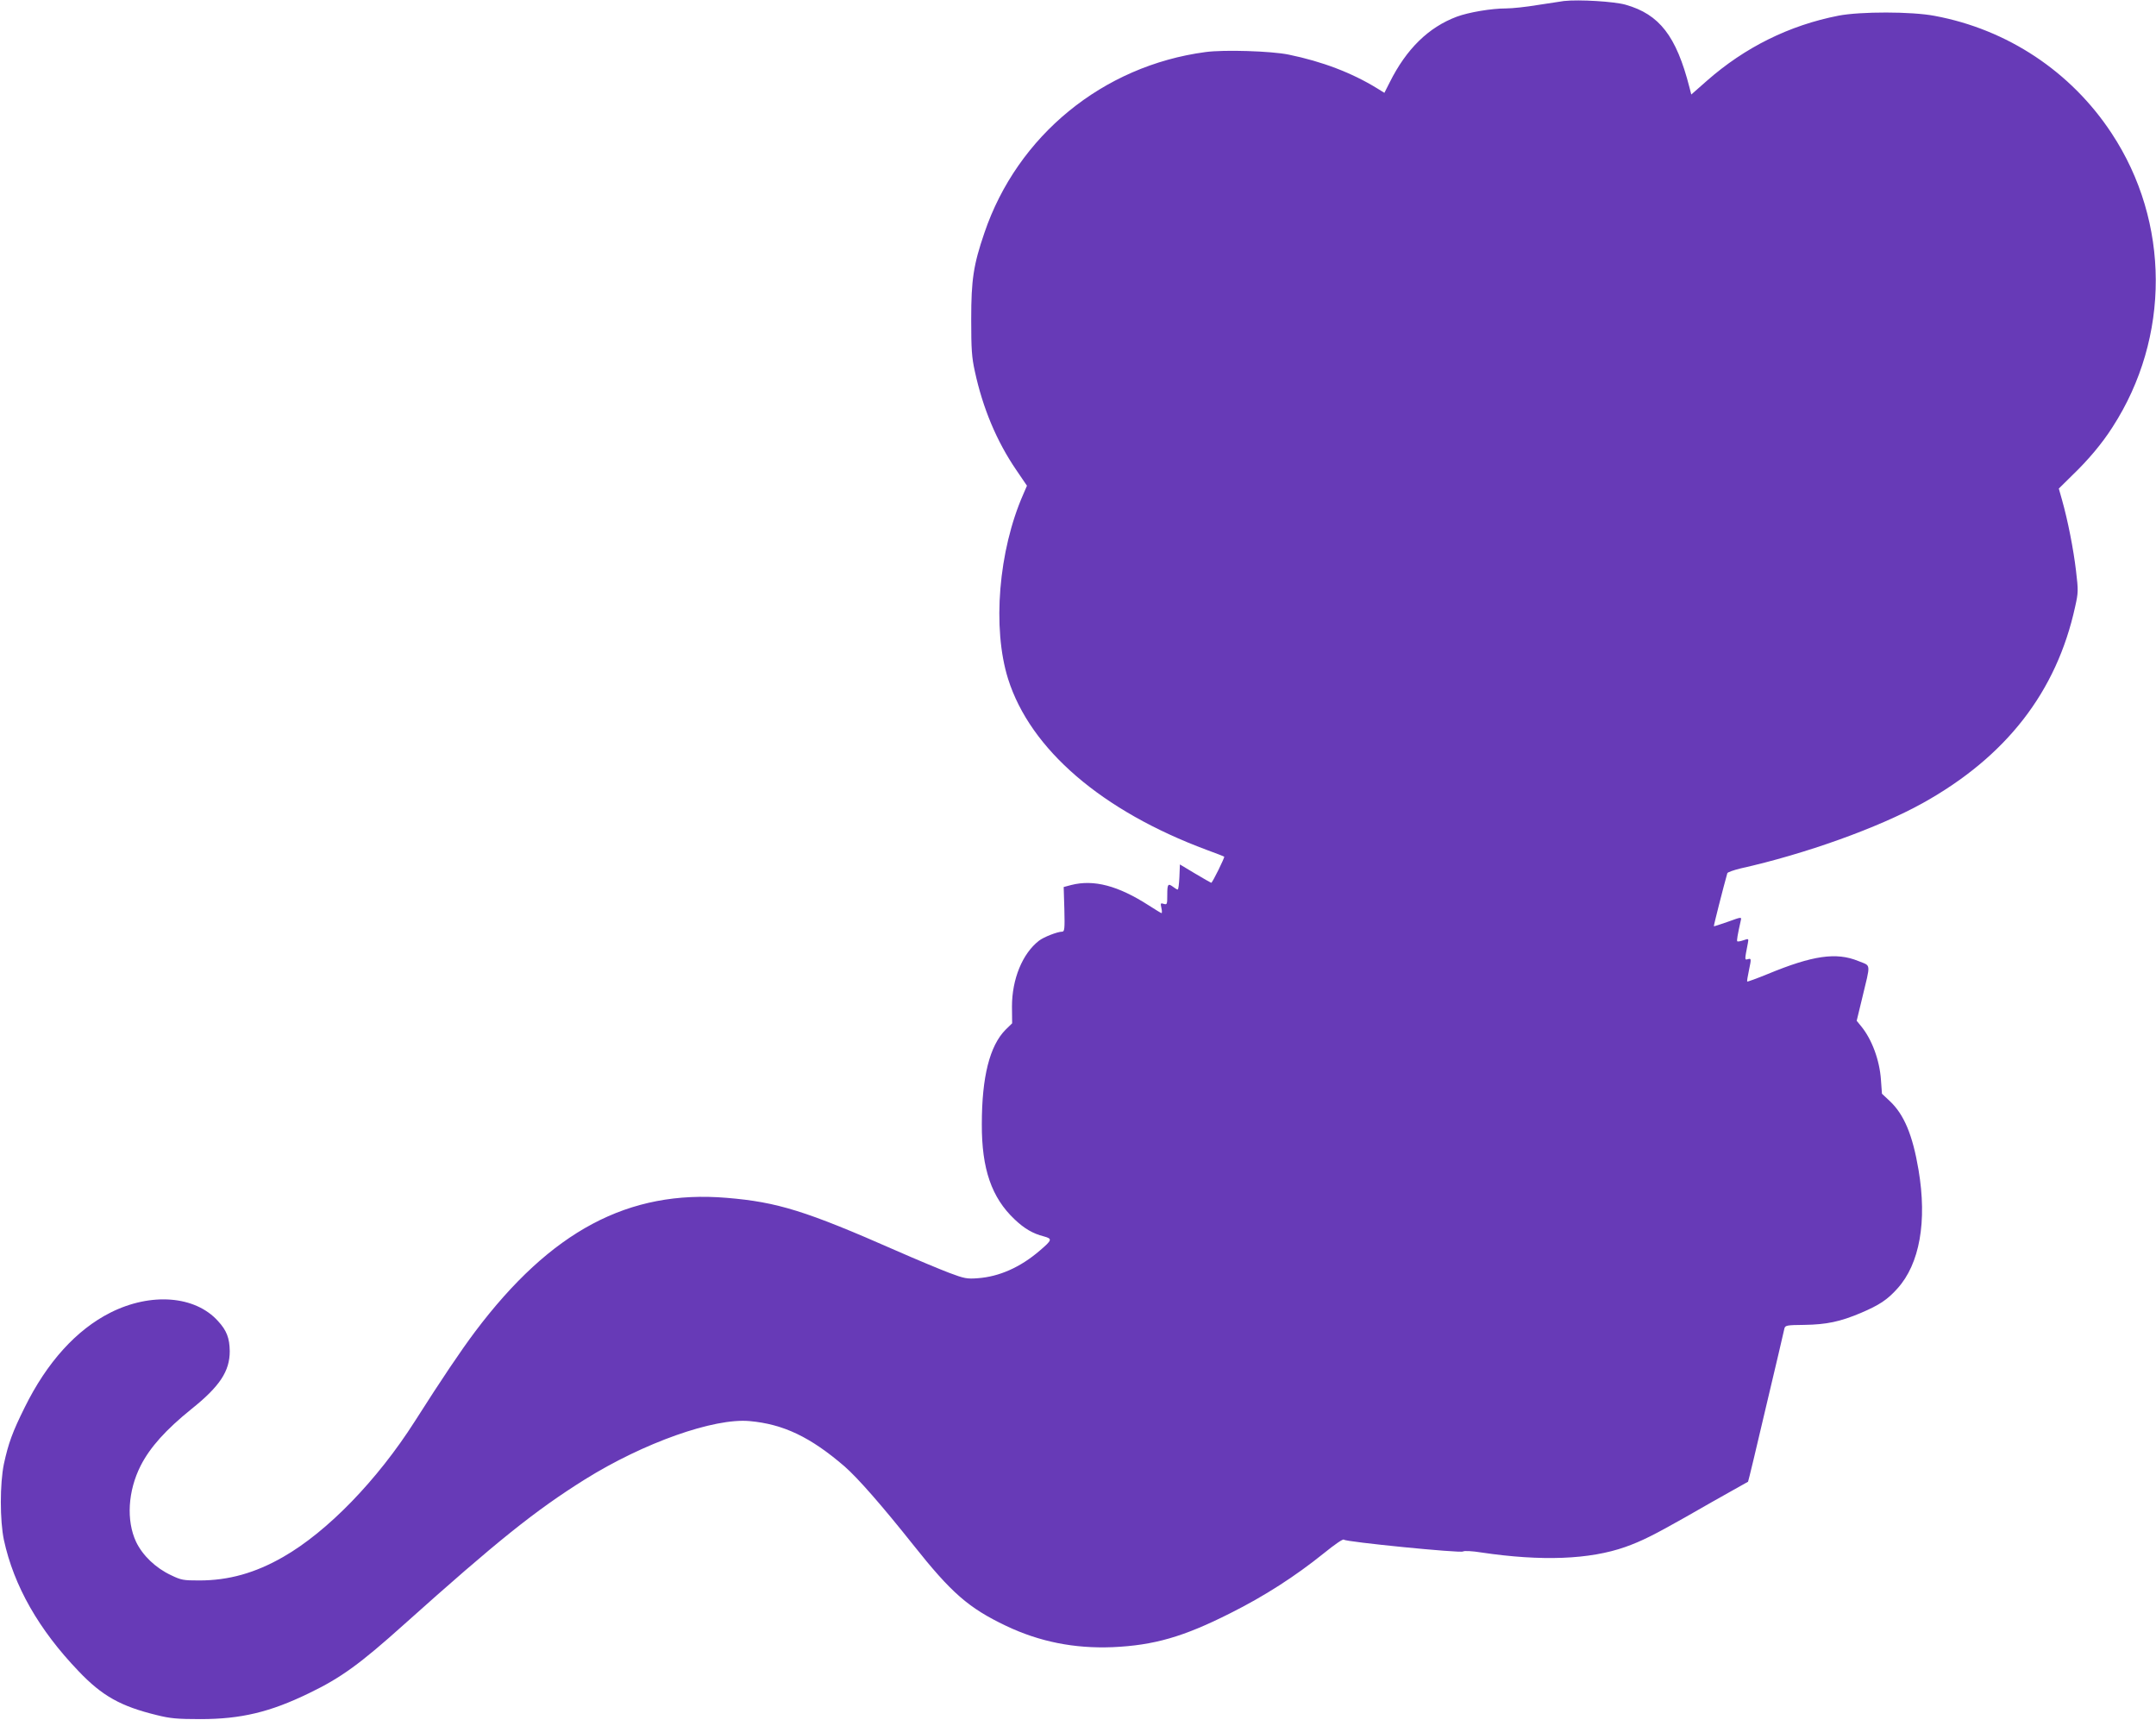 <?xml version="1.0" standalone="no"?>
<!DOCTYPE svg PUBLIC "-//W3C//DTD SVG 20010904//EN"
 "http://www.w3.org/TR/2001/REC-SVG-20010904/DTD/svg10.dtd">
<svg version="1.0" xmlns="http://www.w3.org/2000/svg"
 width="1280pt" height="1021pt" viewBox="0 0 1280 1021"
 preserveAspectRatio="xMidYMid meet">
<g transform="translate(0,1021) scale(0.1,-0.1)"
fill="#673ab7" stroke="none">
<path d="M9285 10204 c-22 -3 -93 -14 -158 -24 -65 -11 -149 -20 -185 -20 -88
0 -223 -23 -293 -49 -168 -63 -299 -191 -398 -389 l-32 -63 -42 26 c-151 93
-327 160 -527 201 -103 21 -382 30 -493 15 -609 -81 -1117 -496 -1313 -1074
-65 -190 -78 -278 -78 -512 0 -178 3 -226 22 -311 47 -217 129 -413 245 -583
l64 -94 -22 -51 c-147 -334 -185 -794 -90 -1096 132 -418 556 -783 1180 -1015
55 -20 101 -38 103 -40 4 -4 -70 -155 -77 -155 -3 1 -46 25 -96 55 l-90 54 -3
-75 c-2 -41 -6 -74 -10 -74 -4 0 -16 7 -26 15 -32 24 -36 18 -36 -46 0 -57 -1
-60 -21 -54 -19 6 -20 4 -14 -24 4 -17 4 -31 1 -31 -3 0 -37 21 -76 46 -182
117 -326 155 -460 121 l-45 -12 4 -132 c3 -116 1 -133 -13 -133 -28 0 -110
-32 -138 -54 -98 -76 -160 -228 -160 -390 l1 -100 -39 -38 c-94 -95 -141 -279
-141 -561 -1 -265 58 -436 195 -565 57 -54 107 -84 174 -101 51 -14 49 -21
-26 -85 -114 -98 -240 -154 -367 -163 -63 -5 -80 -2 -170 32 -55 21 -197 80
-315 132 -534 235 -704 288 -1005 313 -584 49 -1044 -196 -1495 -795 -84 -112
-196 -278 -357 -531 -223 -350 -519 -655 -781 -805 -167 -96 -325 -140 -499
-140 -94 0 -107 2 -167 31 -92 43 -169 117 -208 198 -59 126 -49 302 27 452
56 110 150 214 301 336 169 135 228 225 228 344 -1 77 -18 123 -70 179 -135
150 -397 171 -638 50 -203 -102 -378 -296 -510 -564 -72 -145 -96 -211 -123
-335 -24 -117 -24 -335 0 -450 59 -273 207 -533 444 -780 140 -147 250 -208
463 -260 80 -20 121 -24 260 -24 239 0 413 41 645 154 189 91 302 173 565 409
552 494 776 674 1073 860 348 217 765 365 977 346 201 -18 362 -95 564 -269
79 -69 221 -231 408 -466 227 -286 328 -374 550 -480 199 -95 407 -136 633
-127 246 11 421 61 700 202 202 101 385 219 554 355 68 55 116 88 120 81 9
-13 692 -81 707 -70 6 5 54 3 109 -6 357 -53 643 -42 855 33 98 35 171 72 355
176 99 57 223 127 275 156 52 29 96 54 98 55 2 2 50 202 107 446 58 244 107
453 109 464 5 18 14 20 118 21 132 2 213 19 336 71 110 47 157 78 217 145 132
146 177 398 125 705 -35 207 -86 328 -170 407 l-47 44 -6 83 c-8 117 -54 240
-117 317 l-27 33 32 132 c52 217 55 191 -23 223 -130 53 -270 33 -536 -77 -66
-27 -121 -47 -123 -45 -2 1 3 33 11 70 14 66 13 68 -6 63 -21 -6 -21 -8 -1 95
5 27 5 28 -26 17 -18 -6 -34 -9 -37 -6 -4 4 2 39 21 124 5 21 4 21 -76 -8 -45
-16 -83 -28 -84 -27 -2 2 57 234 80 315 2 6 37 18 77 28 386 86 820 242 1083
388 496 276 795 661 905 1166 19 84 19 96 5 214 -15 127 -48 296 -83 420 l-19
67 79 78 c96 92 179 191 240 287 344 532 342 1217 -5 1743 -241 367 -620 618
-1052 698 -136 26 -440 26 -570 1 -292 -57 -556 -188 -782 -387 l-92 -81 -11
43 c-78 304 -178 433 -379 490 -66 19 -276 32 -366 22z"/>
</g>
</svg>
